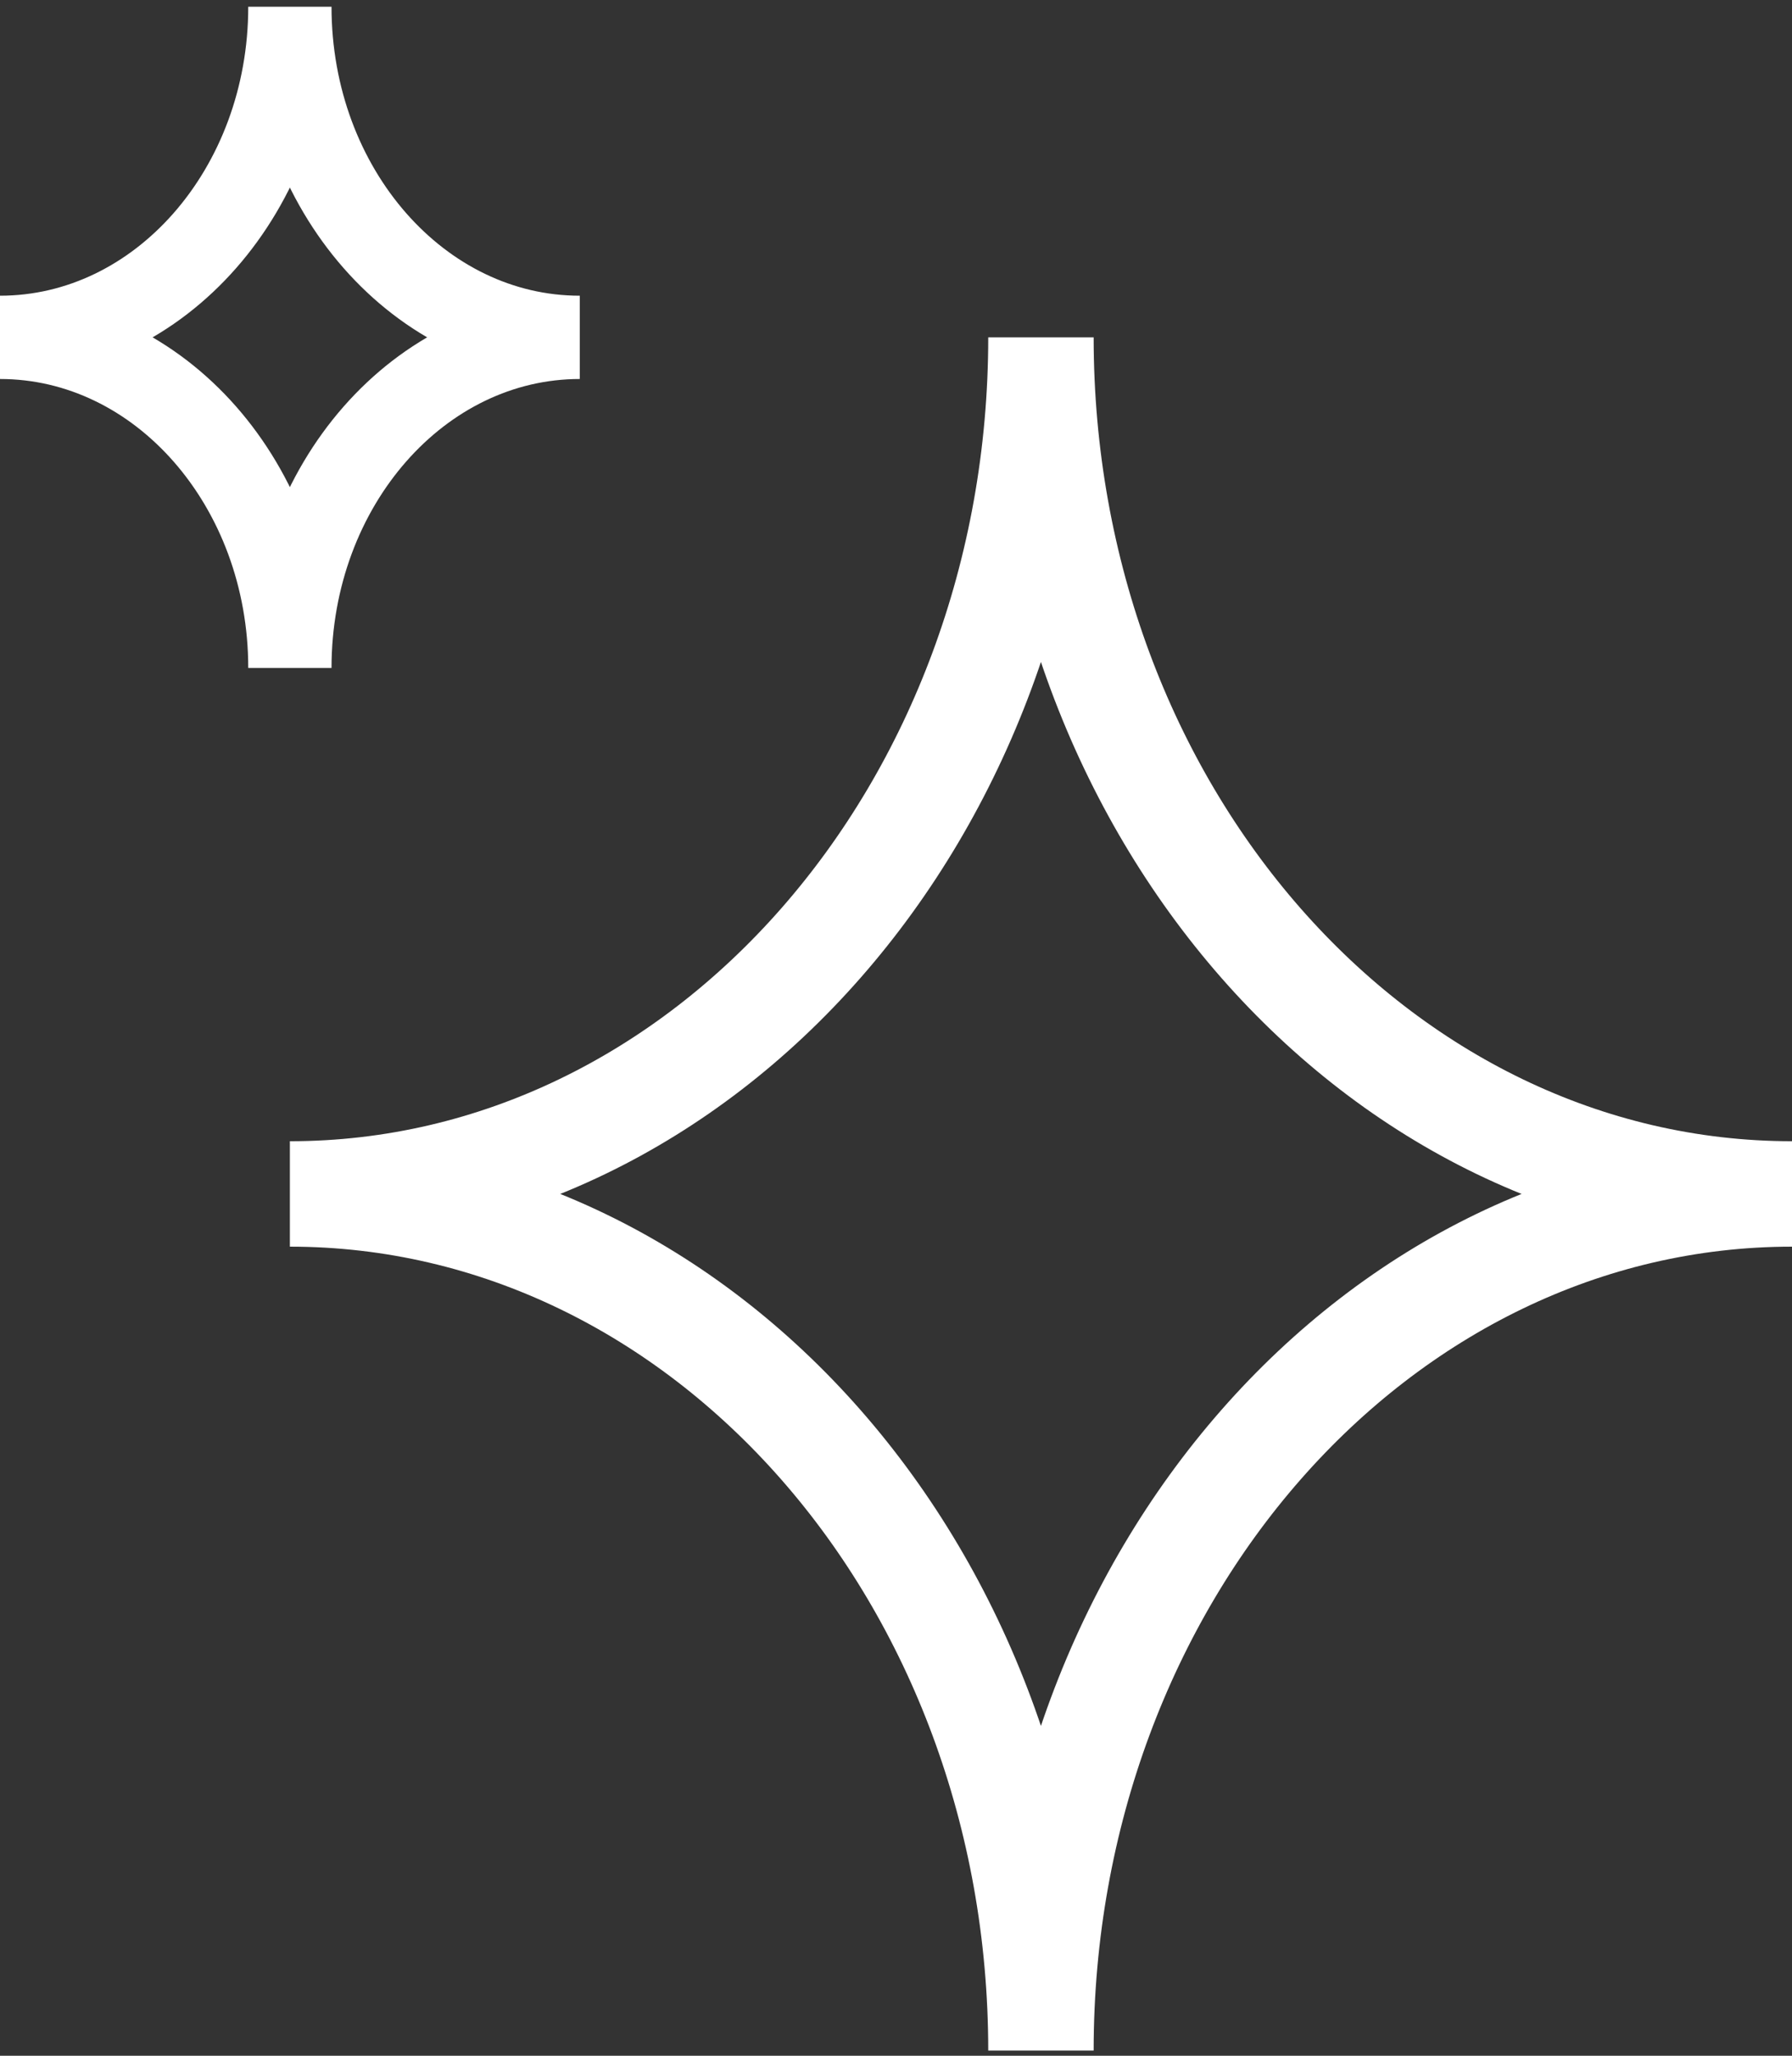 <svg xmlns="http://www.w3.org/2000/svg" width="68" height="78" viewBox="0 0 68 78" fill="none"><rect x="0" y="0" width="68" height="78" fill="#333333" stroke="none"/><path d="M39.5 77.802C39.5 59.853 26.74 45.301 11 45.301C26.74 45.301 39.5 30.75 39.5 12.8C39.5 30.75 52.26 45.301 68 45.301C52.26 45.301 39.5 59.853 39.5 77.802Z" stroke="white" stroke-width="4" stroke-miterlimit="10"></path><path d="M11 25.344C11 18.416 6.075 12.8 0 12.8C6.075 12.8 11 7.183 11 0.255C11 7.183 15.925 12.8 22 12.8C15.925 12.8 11 18.416 11 25.344Z" stroke="white" stroke-width="3.16" stroke-miterlimit="10"></path></svg>